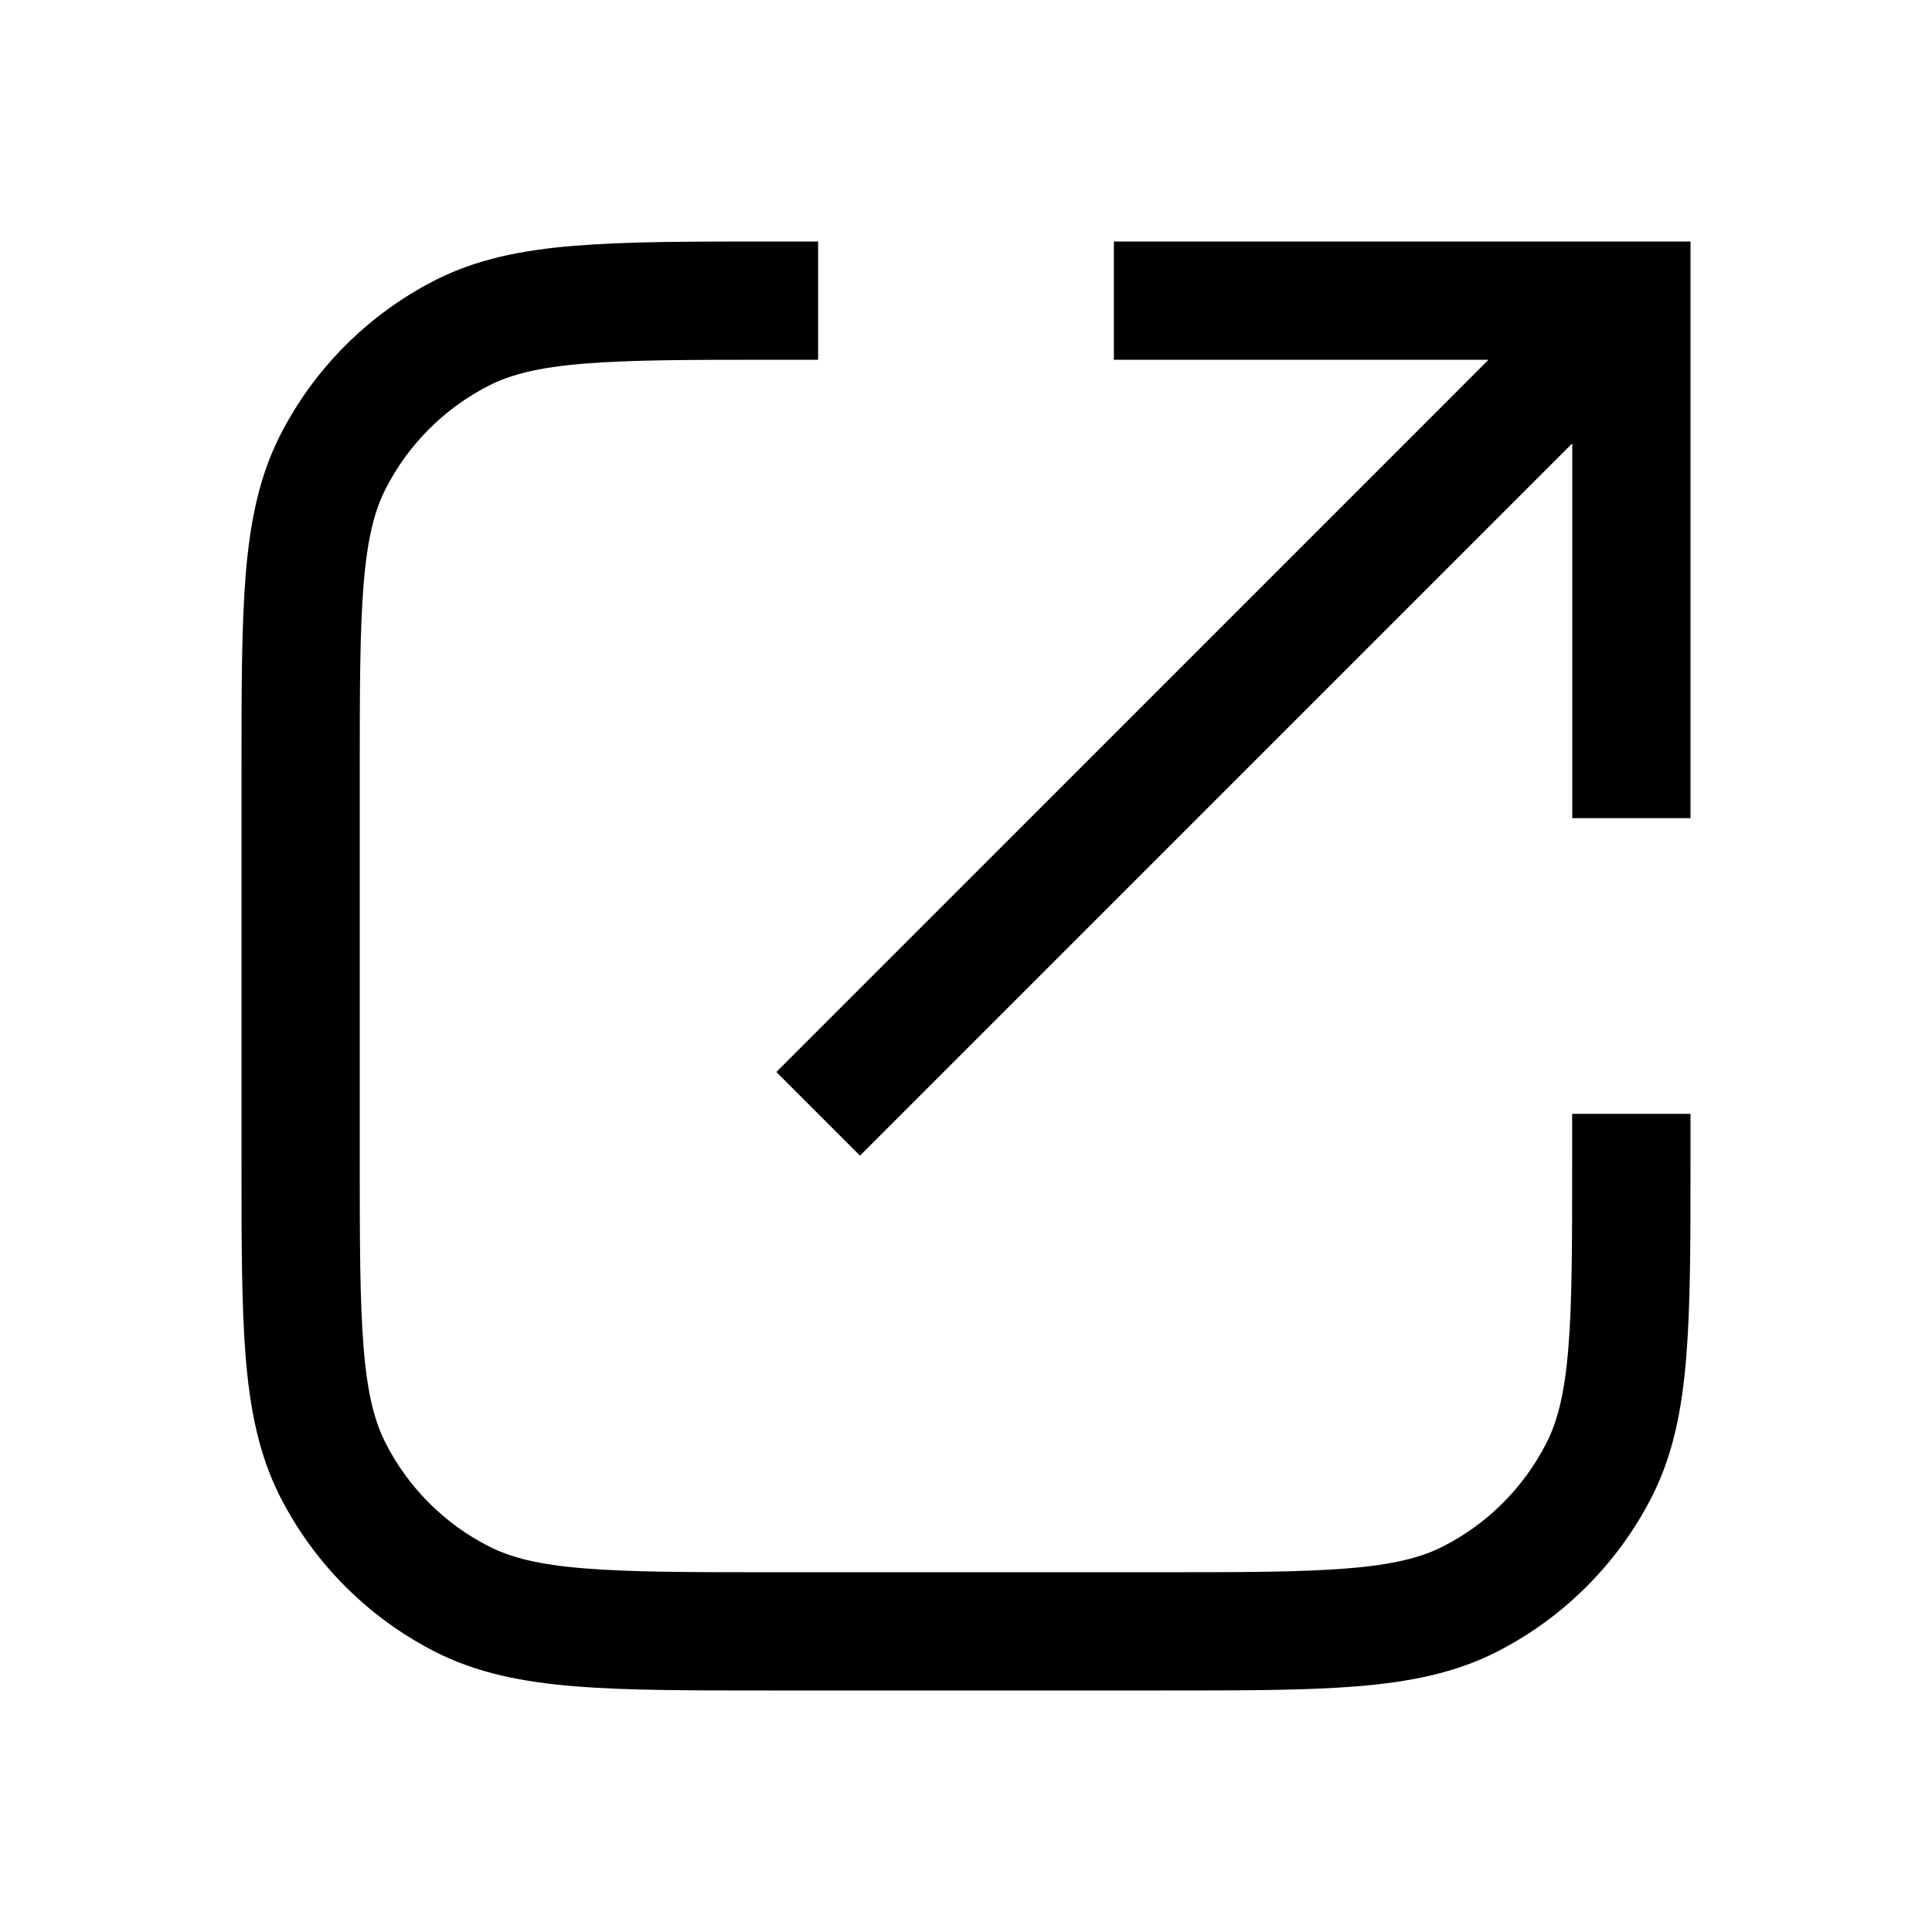<svg width="24" height="24" viewBox="0 0 24 24" fill="none" xmlns="http://www.w3.org/2000/svg">
<path d="M21 10.163H19.531V5.508L10.683 14.356L9.644 13.317L18.491 4.469L13.837 4.469L13.837 3H21V10.163Z" fill="#000"/>
<path d="M9.58 3L10.163 3V4.469H9.612C8.571 4.469 7.835 4.47 7.259 4.517C6.692 4.563 6.346 4.651 6.074 4.79C5.521 5.071 5.071 5.521 4.79 6.074C4.651 6.346 4.563 6.692 4.517 7.259C4.47 7.835 4.469 8.571 4.469 9.612V14.388C4.469 15.428 4.47 16.165 4.517 16.741C4.563 17.308 4.651 17.654 4.79 17.926C5.071 18.479 5.521 18.929 6.074 19.21C6.346 19.349 6.692 19.437 7.259 19.483C7.835 19.53 8.571 19.531 9.612 19.531H14.388C15.428 19.531 16.165 19.53 16.741 19.483C17.308 19.437 17.654 19.349 17.926 19.21C18.479 18.929 18.928 18.479 19.21 17.926C19.349 17.654 19.437 17.308 19.483 16.741C19.53 16.165 19.53 15.428 19.53 14.388V13.837H21V14.42C21 15.421 21 16.218 20.947 16.86C20.894 17.518 20.781 18.079 20.52 18.593C20.097 19.423 19.422 20.097 18.593 20.52C18.079 20.781 17.518 20.894 16.86 20.948C16.218 21 15.421 21 14.42 21H9.58C8.579 21 7.782 21 7.14 20.948C6.482 20.894 5.921 20.781 5.407 20.52C4.577 20.097 3.903 19.423 3.48 18.593C3.219 18.079 3.106 17.518 3.052 16.86C3 16.218 3 15.421 3 14.42V9.58C3 8.579 3 7.782 3.052 7.14C3.106 6.482 3.219 5.921 3.48 5.407C3.903 4.577 4.577 3.903 5.407 3.48C5.921 3.219 6.482 3.106 7.14 3.053C7.782 3 8.579 3 9.58 3Z" fill="#000"/>
</svg>
